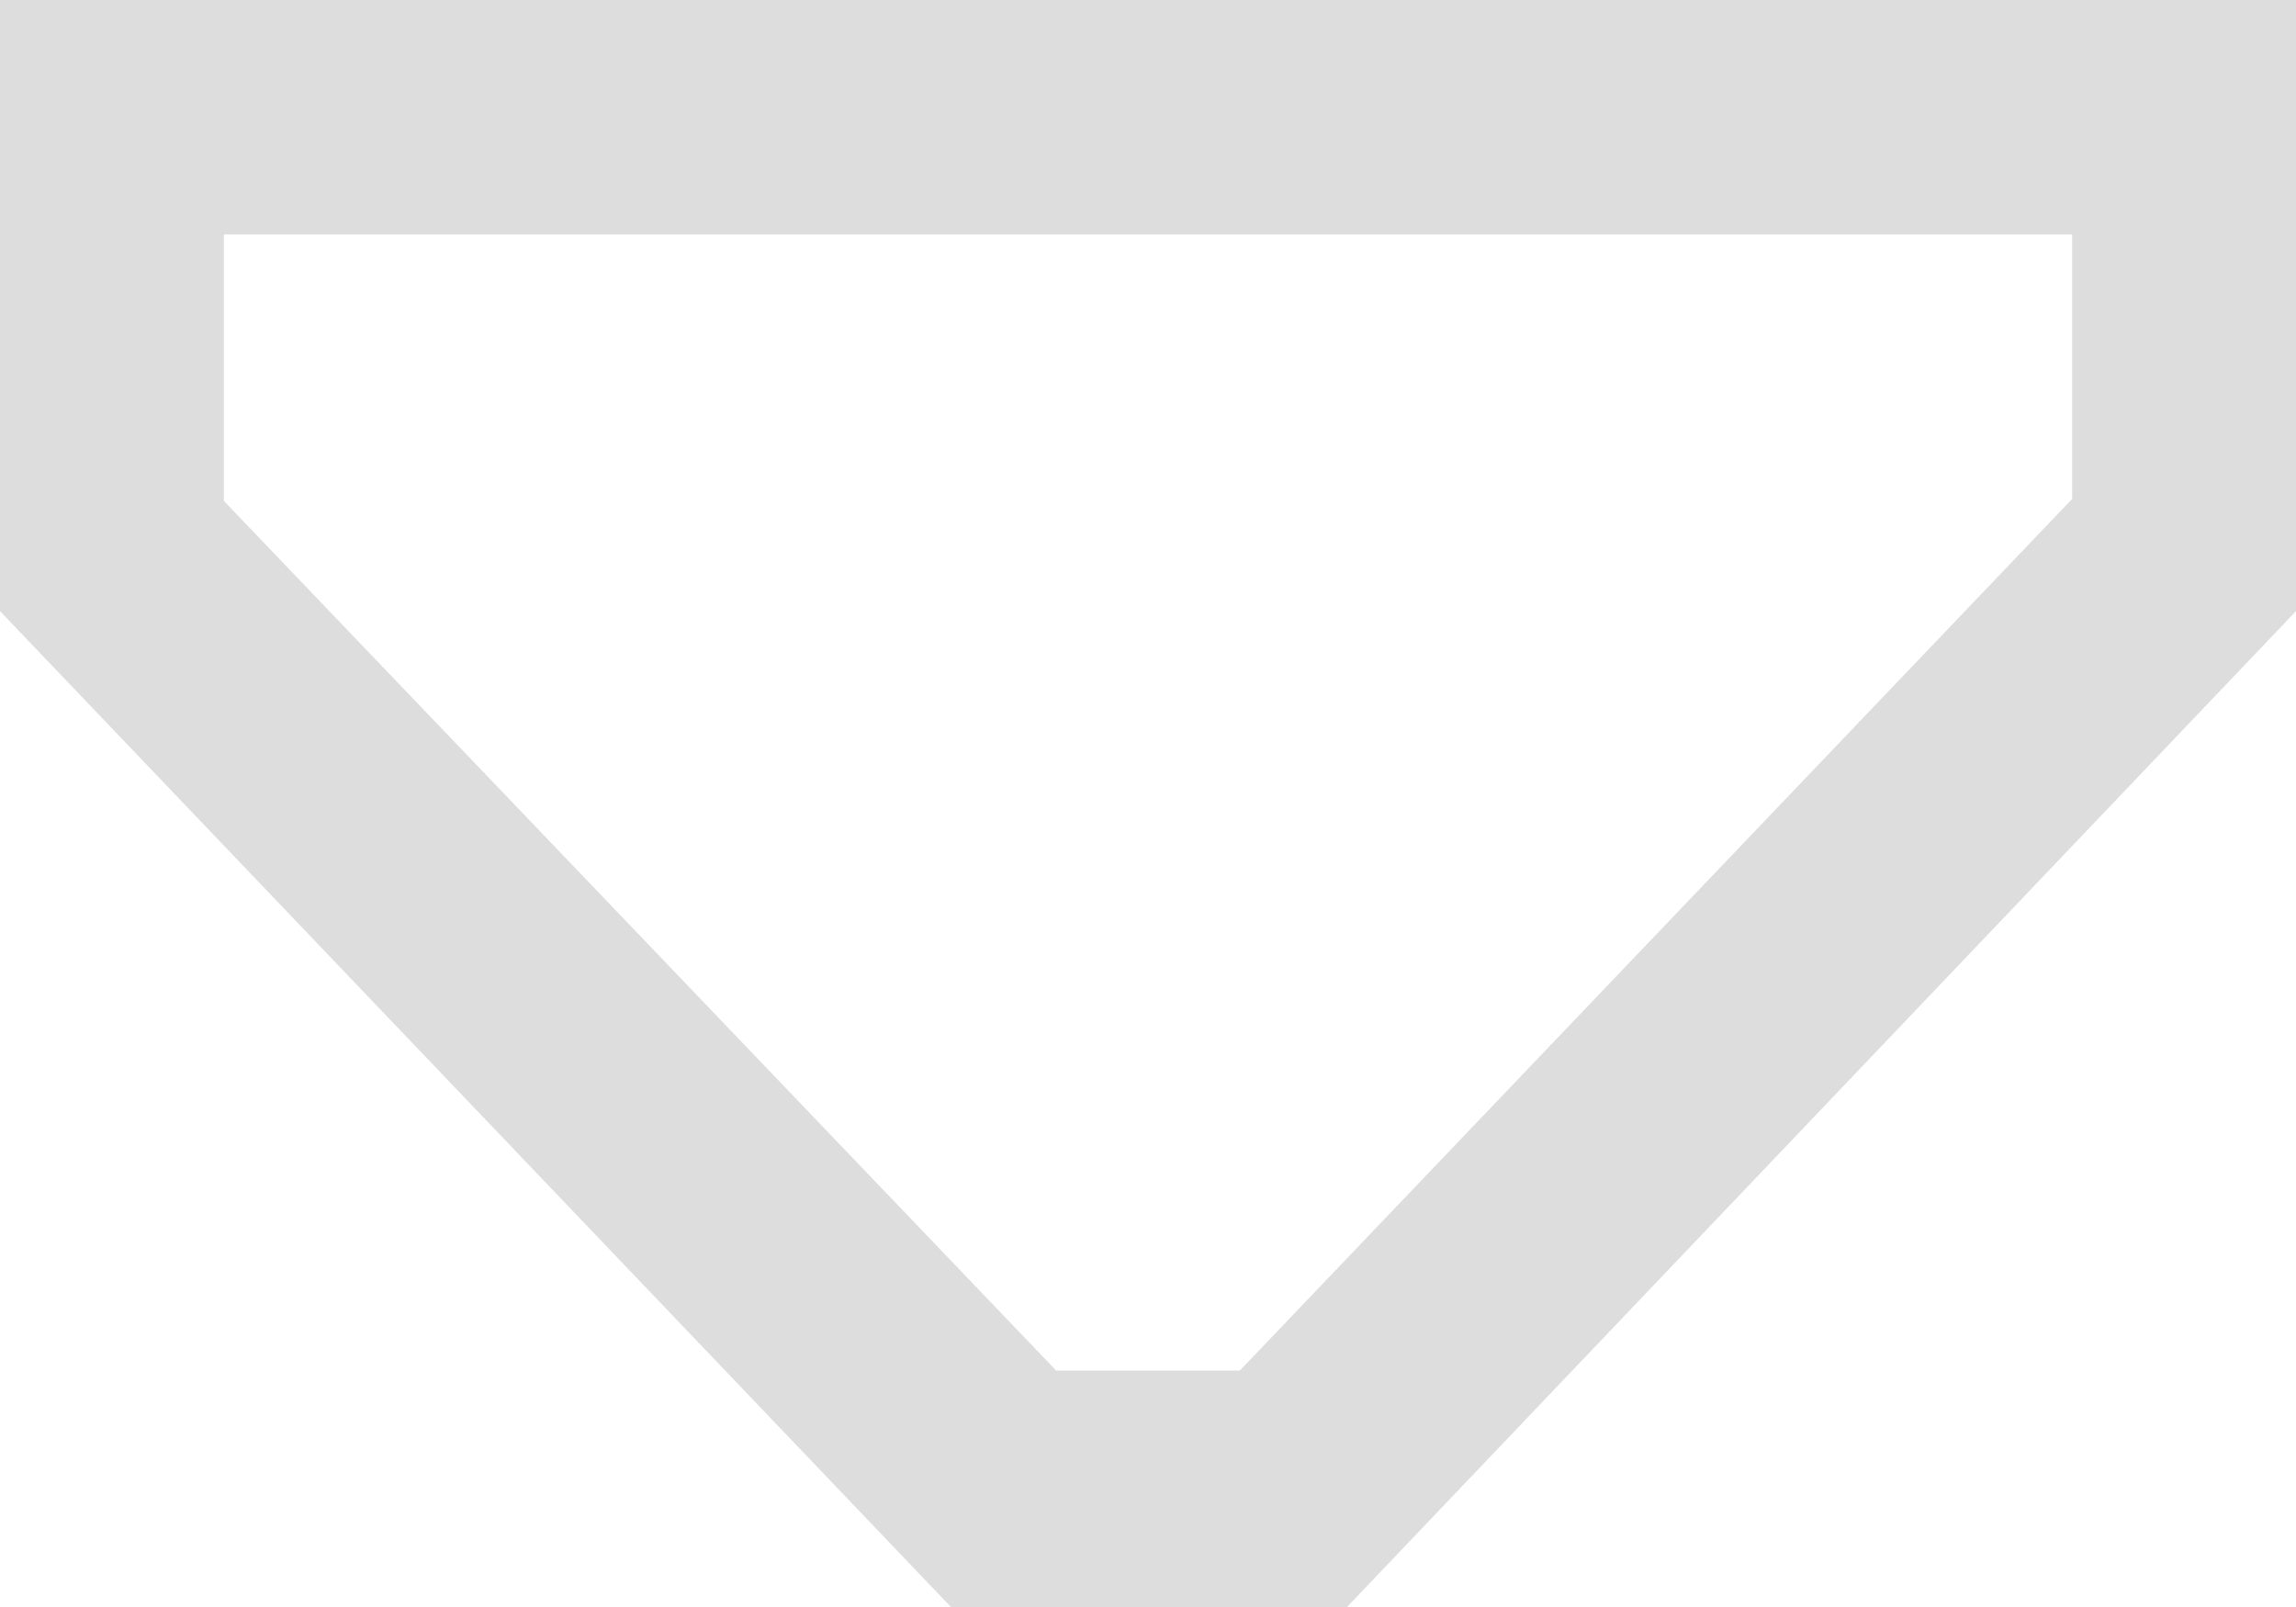 <?xml version="1.0" encoding="UTF-8"?> <svg xmlns="http://www.w3.org/2000/svg" width="40" height="28" viewBox="0 0 40 28" fill="none"> <path d="M40 10.648L40 0L0 -1.74846e-06L-4.65455e-07 10.648L16.567 28L23.467 28L40 10.648ZM18.4 23.88L3.9 8.728L3.9 4.085L36.1 4.085L36.1 8.693L21.6 23.88L18.4 23.88Z" fill="#DDDDDD"></path> </svg> 